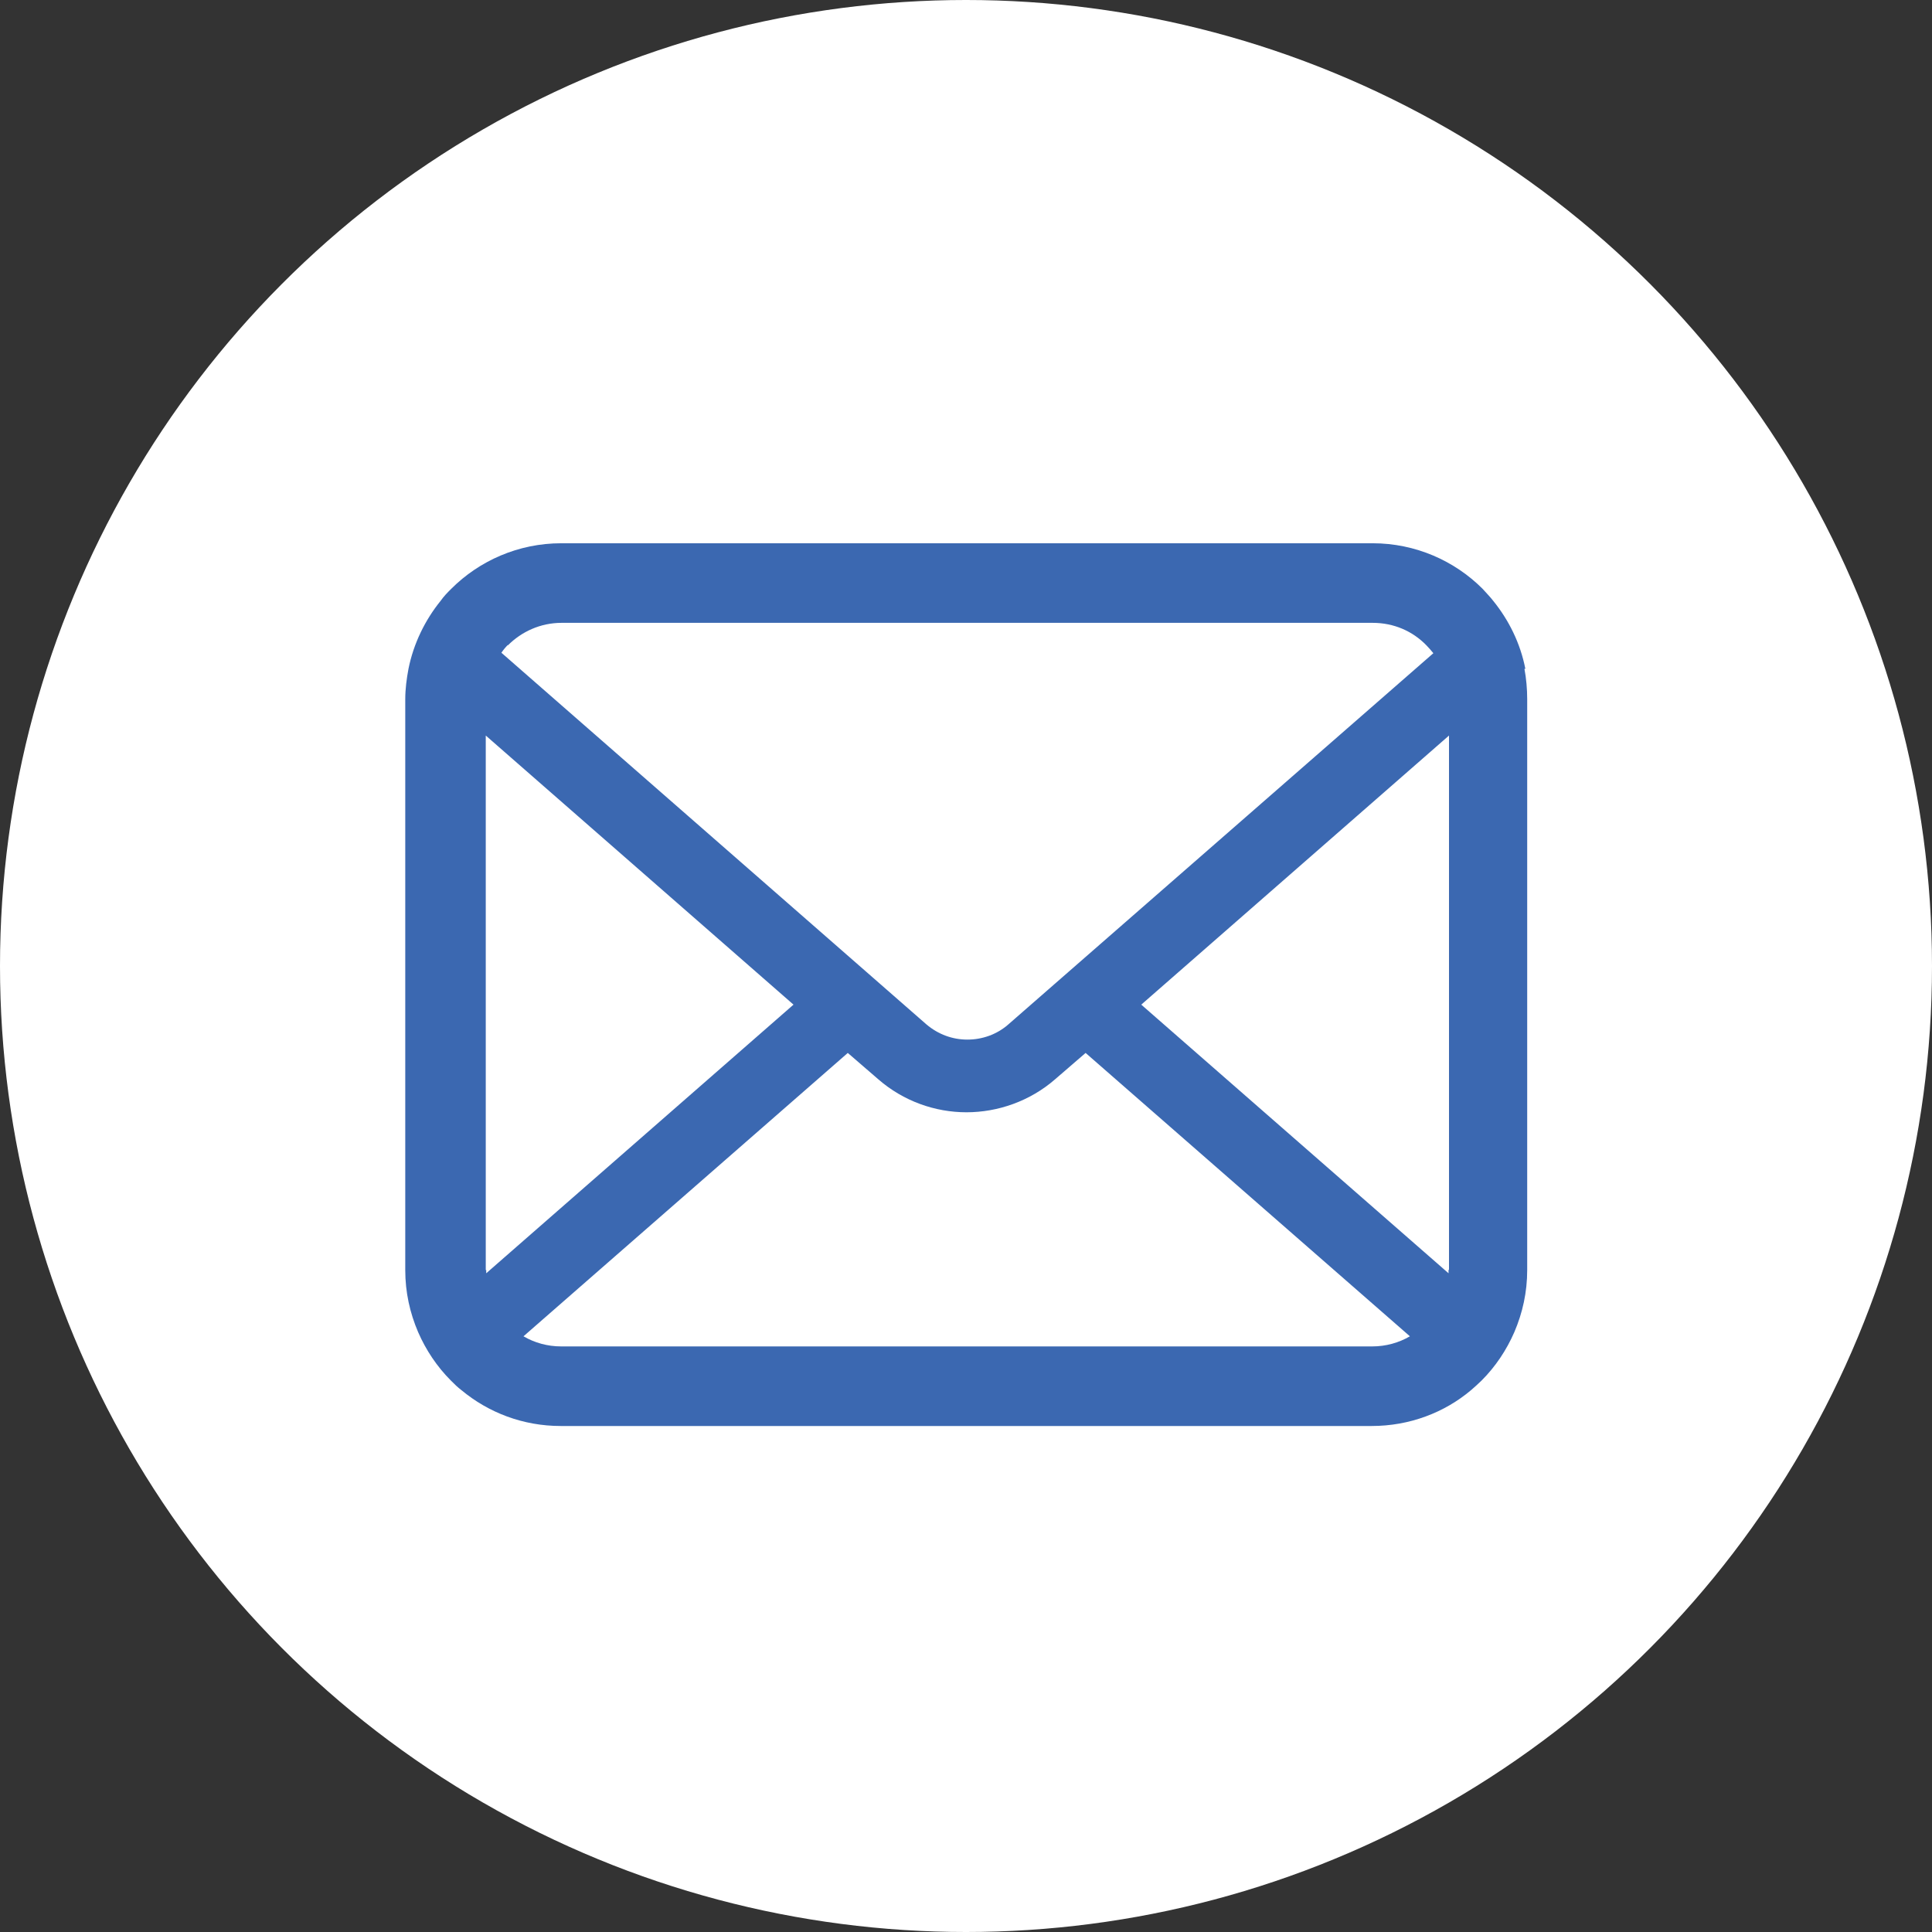 <?xml version="1.0" encoding="UTF-8"?>
<svg id="_レイヤー_2" data-name="レイヤー 2" xmlns="http://www.w3.org/2000/svg" width="42" height="42" viewBox="0 0 42 42">
  <rect x="0" y="0" width="42" height="42" fill="#333333" stroke="none"/>
  <defs>
    <style>
      .cls-1 {
        fill: #fff;
      }

      .cls-2 {
        fill: #3b68b1;
      }
    </style>
  </defs>
  <g id="text">
    <g>
      <circle class="cls-1" cx="21" cy="21" r="21"/>
      <path class="cls-2" d="m33.16,14.54c-.11-.56-.36-1.06-.7-1.48-.07-.09-.15-.17-.23-.26-.61-.61-1.46-.99-2.39-.99H12.2c-.93,0-1.78.38-2.39.99-.08.08-.16.16-.23.26-.34.42-.59.93-.7,1.48-.04.21-.07.44-.07.66v12.41c0,.48.1.93.28,1.35.17.39.41.75.71,1.05.08.08.15.15.23.21.59.49,1.34.78,2.16.78h17.63c.82,0,1.58-.29,2.16-.78.08-.07.16-.14.23-.21.3-.3.54-.66.71-1.05h0c.18-.42.28-.87.28-1.35v-12.41c0-.22-.02-.45-.06-.66Zm-22.12-.51c.3-.3.71-.49,1.17-.49h17.63c.46,0,.87.18,1.17.49.05.05.1.11.15.17l-9.24,8.07c-.25.22-.57.33-.89.33s-.63-.11-.89-.33l-9.24-8.08c.04-.06.09-.12.14-.17Zm-.48,13.58v-11.62l6.69,5.85-6.68,5.84s0-.05,0-.07Zm19.28,1.66H12.2c-.3,0-.58-.08-.82-.22l7.05-6.16.66.57c.55.48,1.24.72,1.92.72s1.38-.24,1.93-.72l.66-.57,7.05,6.16c-.24.14-.52.22-.82.22Zm1.65-1.66s0,.05,0,.07l-6.68-5.84,6.69-5.85v11.61Z"/>
    </g>
  </g>
</svg>